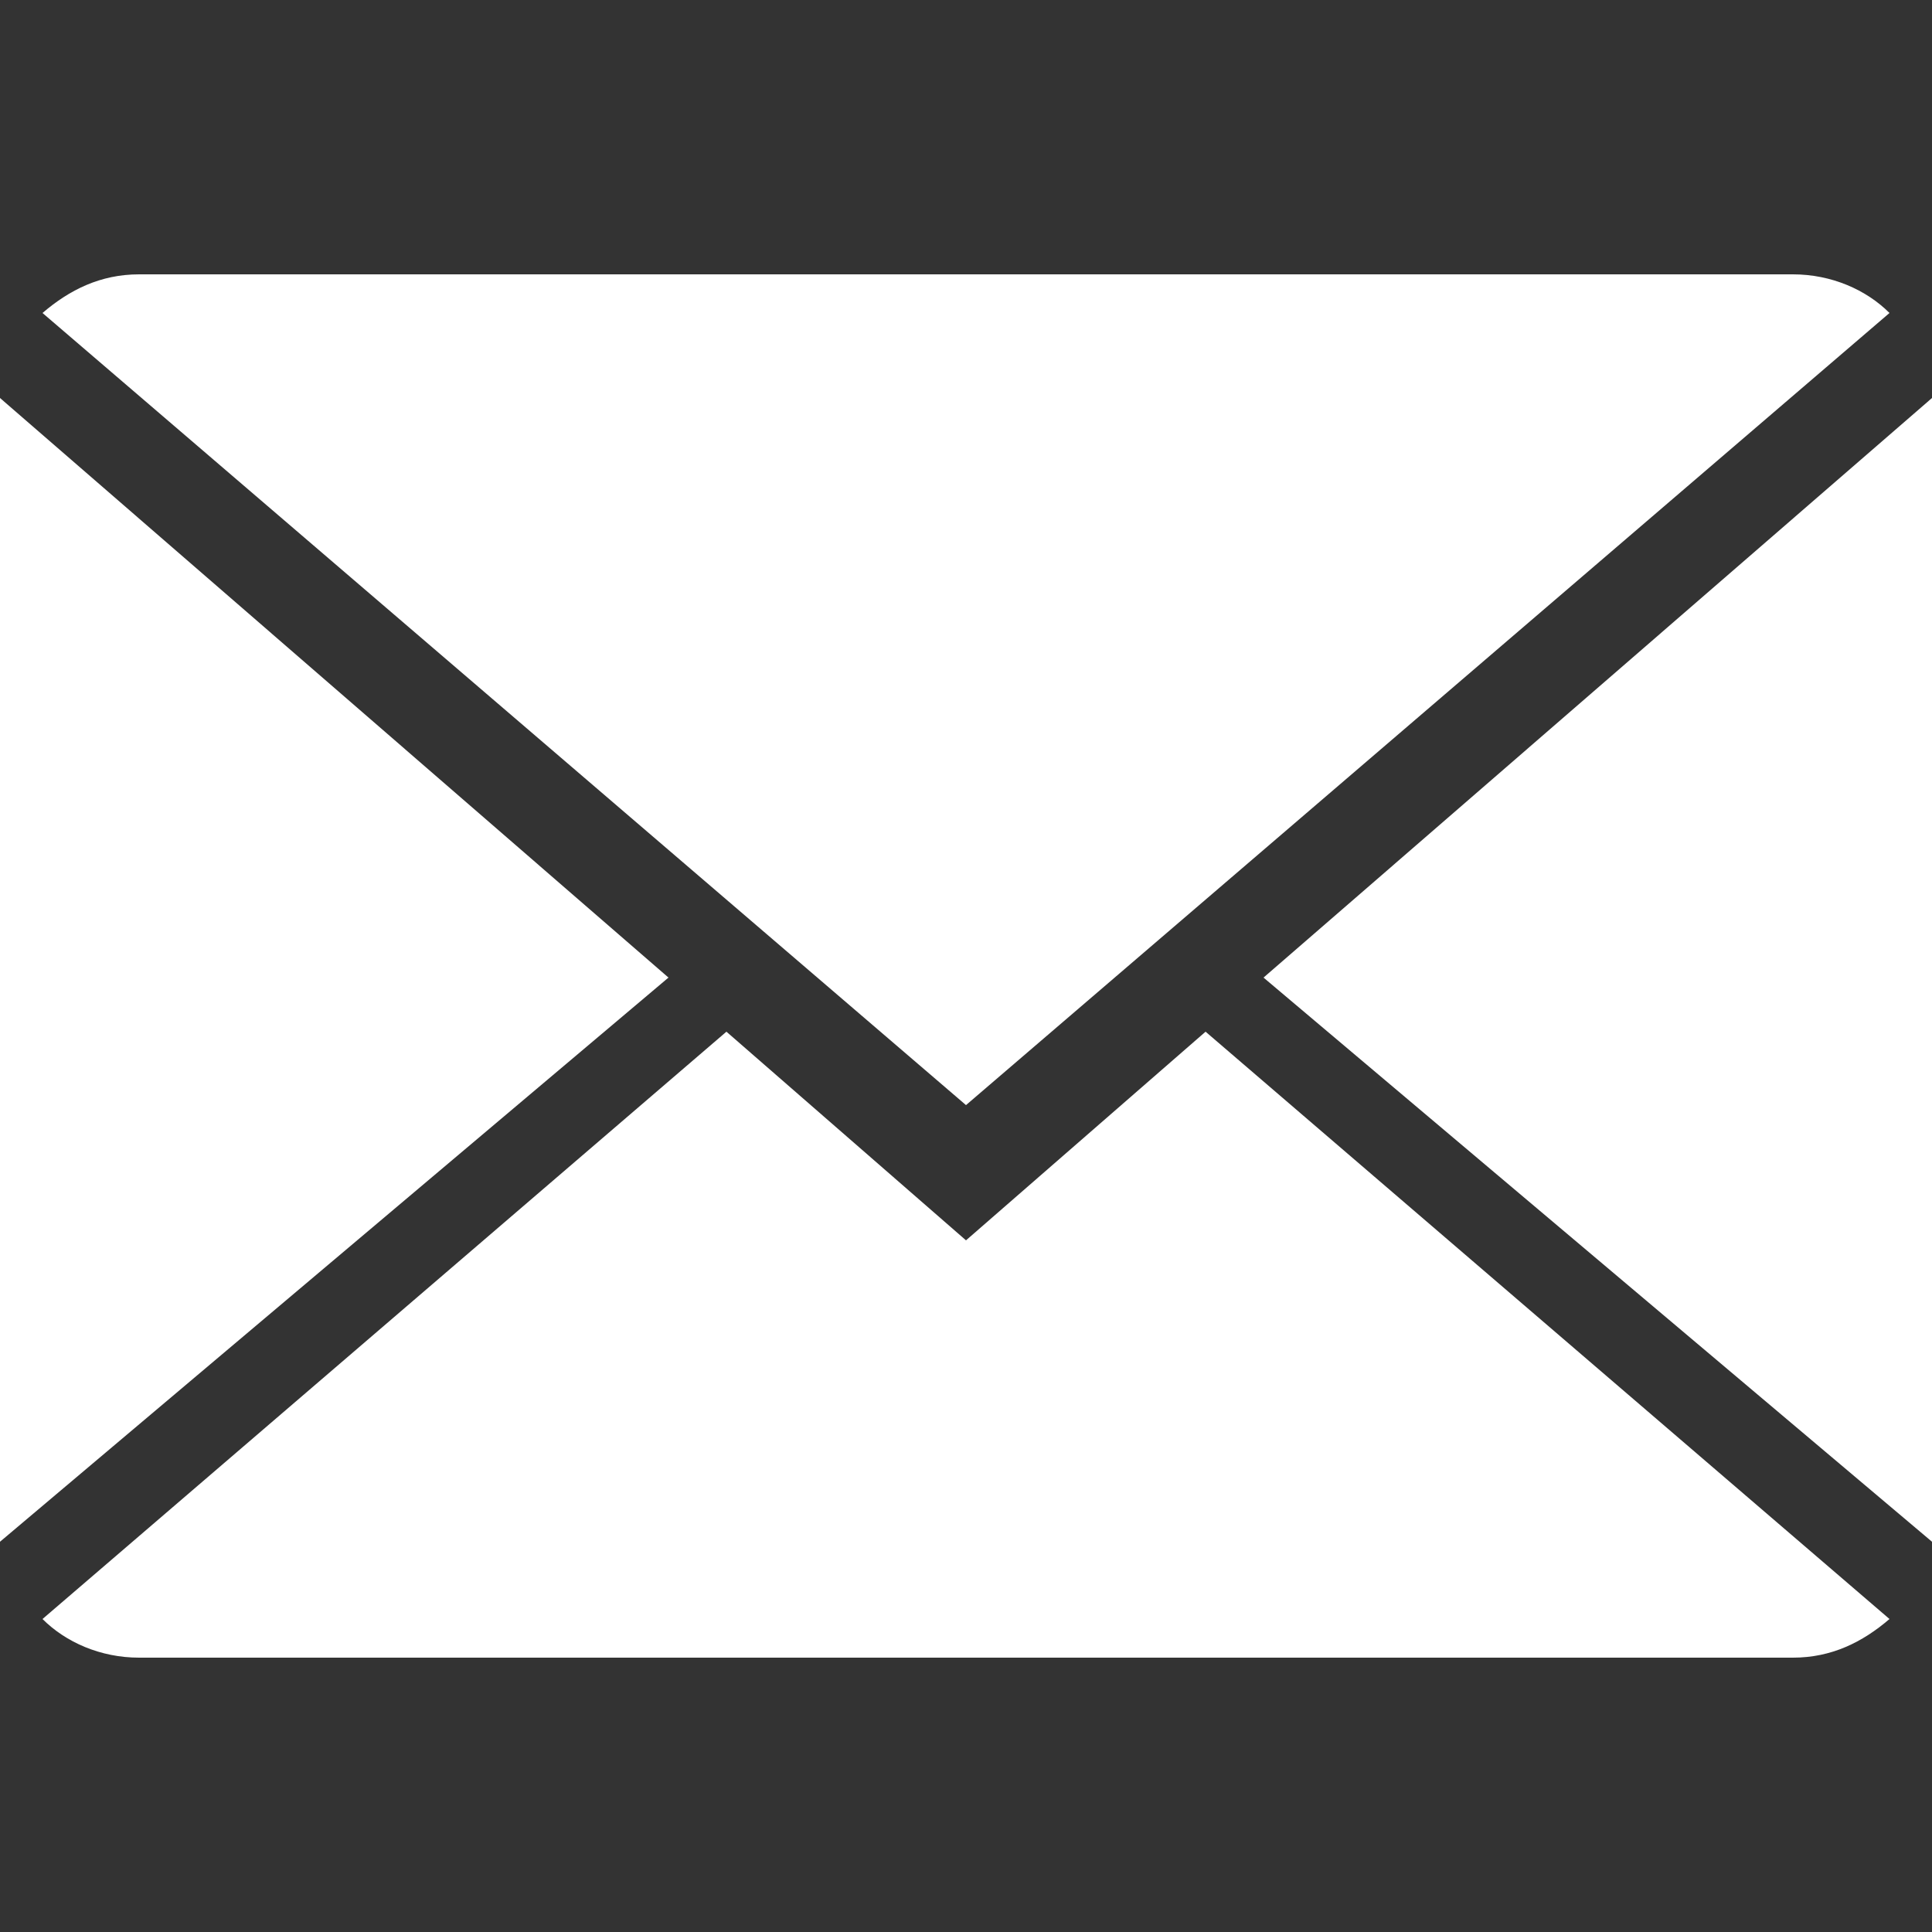 <?xml version="1.0" encoding="utf-8"?>
<!-- Generator: Adobe Illustrator 19.0.0, SVG Export Plug-In . SVG Version: 6.00 Build 0)  -->
<svg version="1.1" id="レイヤー_1" xmlns="http://www.w3.org/2000/svg" xmlns:xlink="http://www.w3.org/1999/xlink" x="0px"
	 y="0px" viewBox="0 0 50 50" style="enable-background:new 0 0 50 50;" xml:space="preserve">
<rect x="0" y="0" width="50" height="50" fill="#333333" stroke="none"/>
<style type="text/css">
	.st0{fill:#FFFFFF;}
</style>
<g id="XMLID_6_">
	<g id="XMLID_7_">
		<path id="XMLID_4_" class="st0" d="M25,32.1l-6.2-5.4L1.1,41.9c0.6,0.6,1.5,1,2.5,1h42.8c1,0,1.8-0.4,2.5-1L31.2,26.7L25,32.1z"/>
		<path id="XMLID_3_" class="st0" d="M48.9,8.1c-0.6-0.6-1.5-1-2.5-1H3.6c-1,0-1.8,0.4-2.5,1L25,28.6L48.9,8.1z"/>
		<polygon id="XMLID_2_" class="st0" points="0,10.3 0,39.9 17.3,25.3 		"/>
		<polygon id="XMLID_1_" class="st0" points="32.7,25.3 50,39.9 50,10.3 		"/>
	</g>
</g>
</svg>
